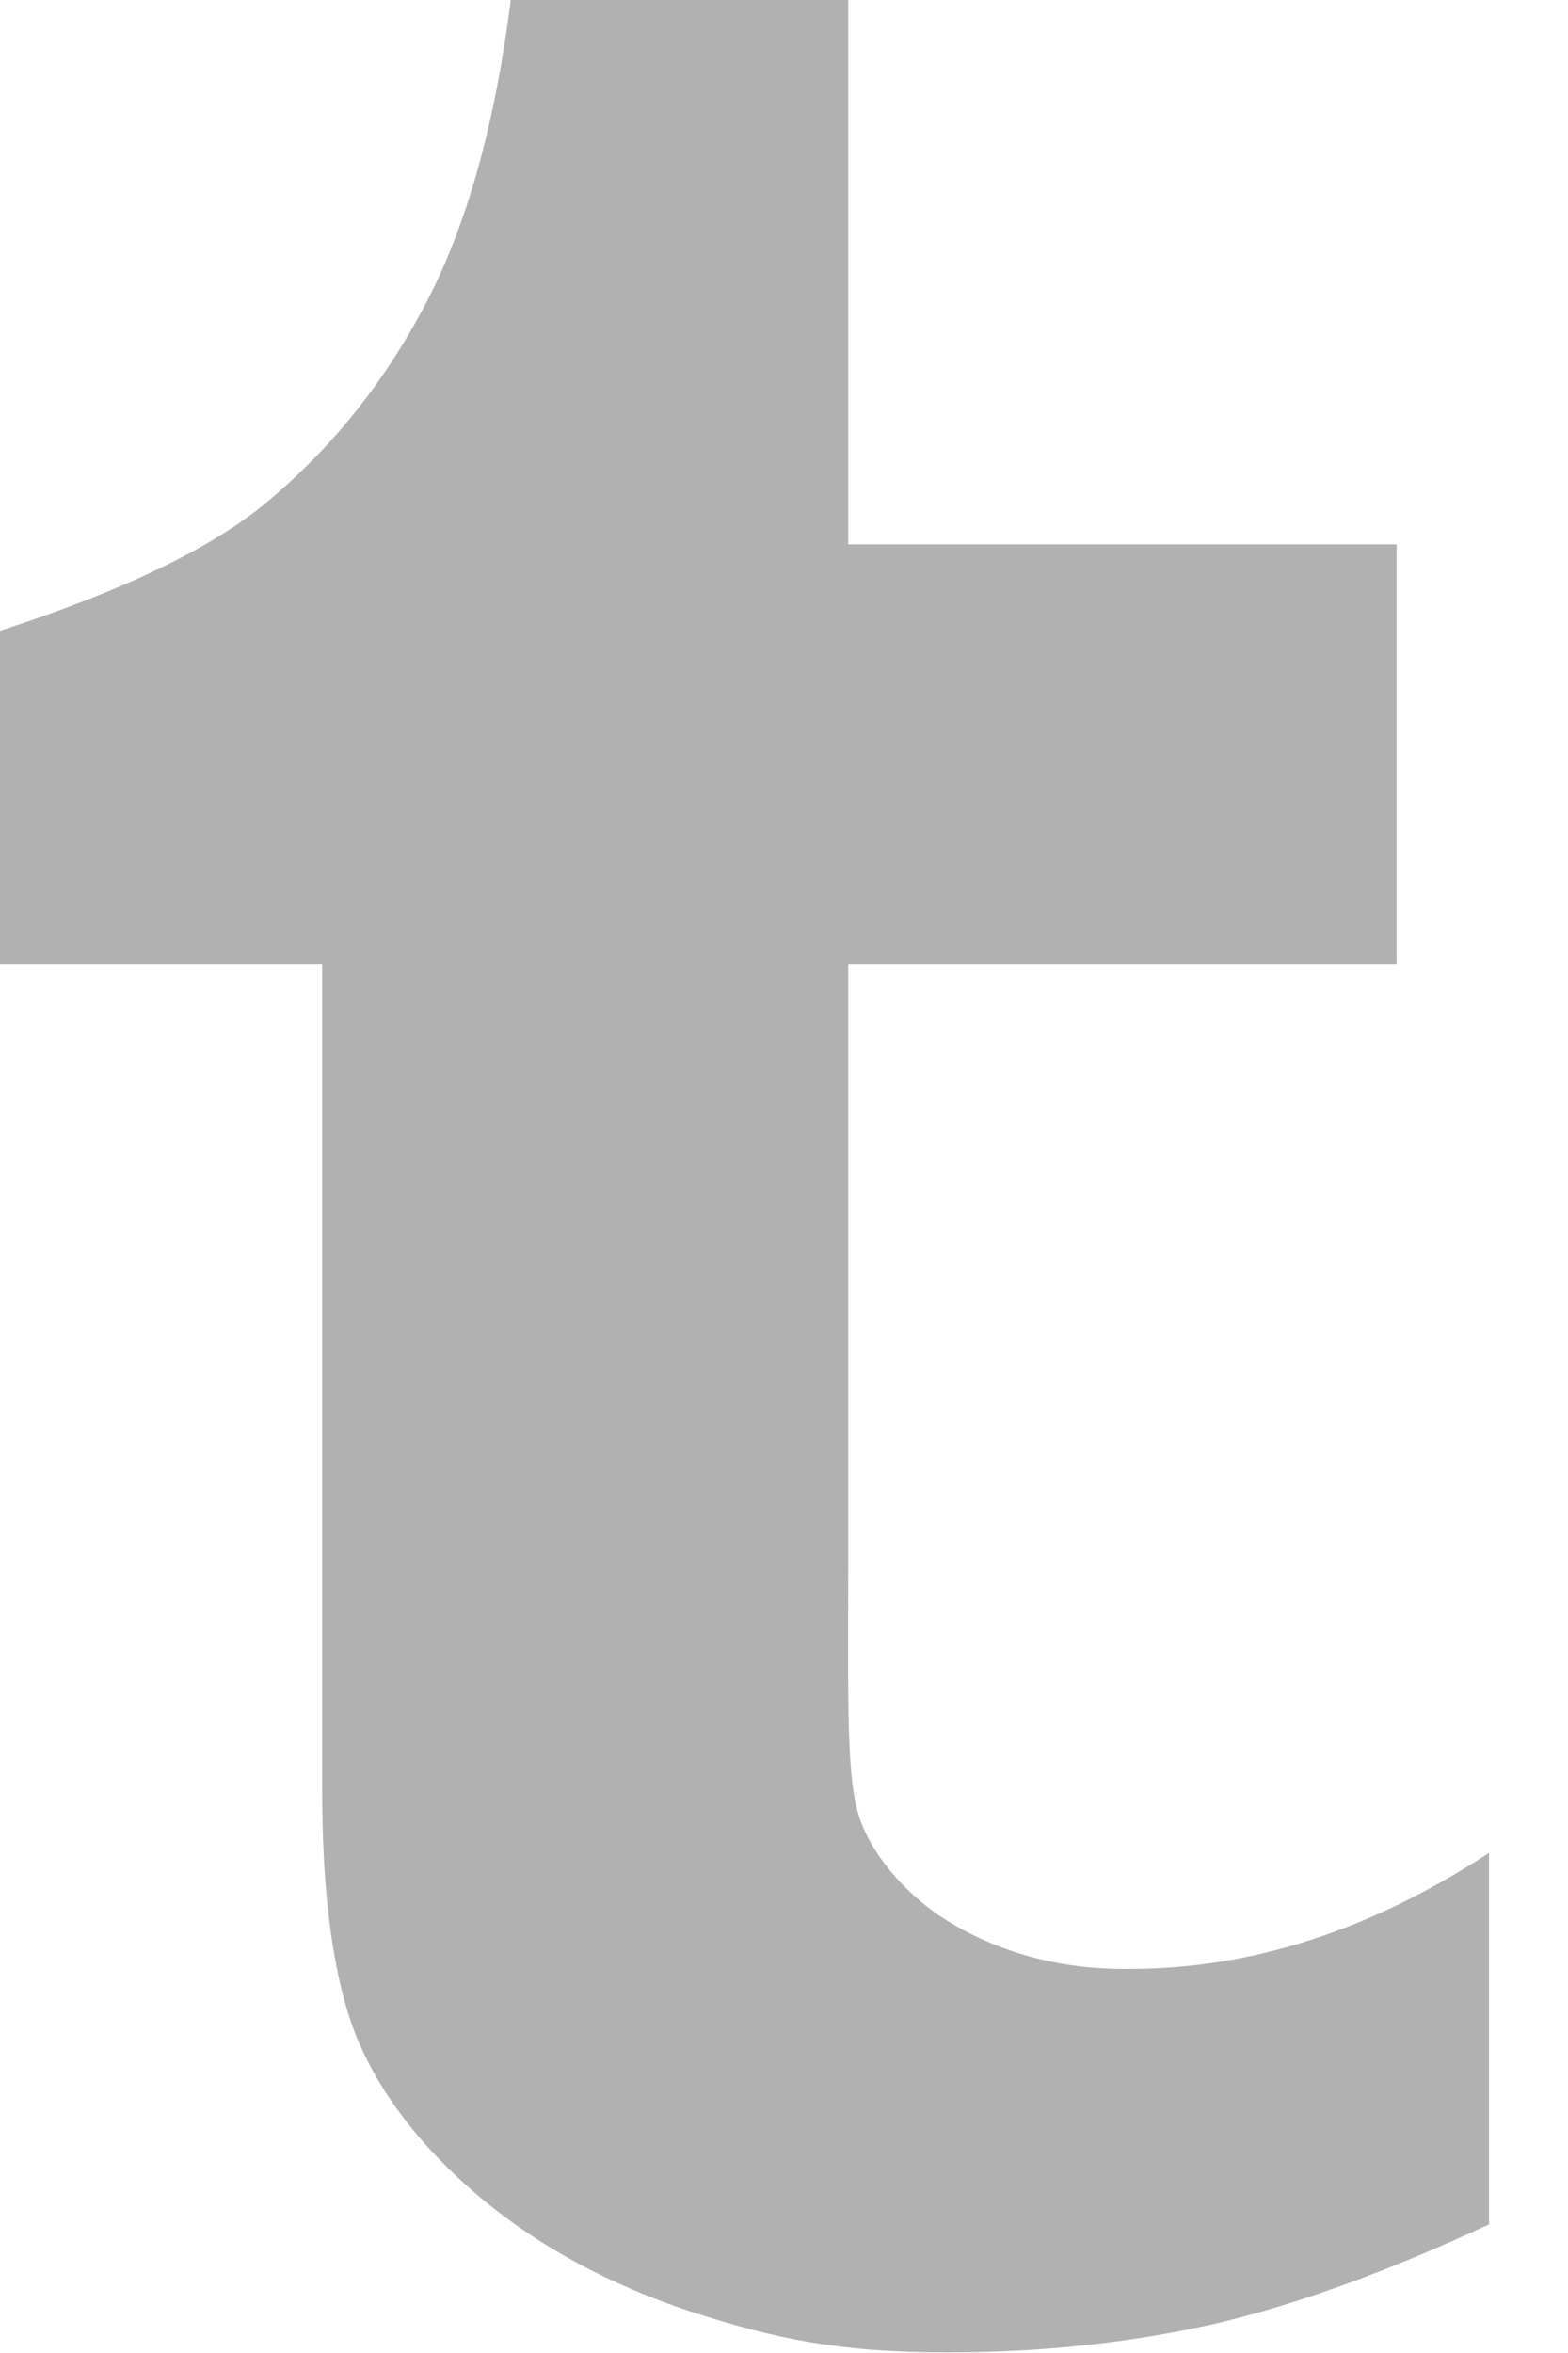 <svg xmlns="http://www.w3.org/2000/svg" width="16" height="24" viewBox="0 0 16 24" fill="none"><path d="M9.704 19.614C9.302 19.379 8.928 18.972 8.783 18.576C8.632 18.18 8.655 17.376 8.655 15.987V9.832H14.251V5.552H8.655V0H5.212C5.055 1.239 4.776 2.26 4.364 3.058C3.951 3.861 3.409 4.548 2.729 5.117C2.053 5.686 0.949 6.127 0 6.434V9.832H3.287V18.247C3.287 19.346 3.404 20.183 3.633 20.763C3.867 21.338 4.28 21.885 4.882 22.398C5.485 22.906 6.211 23.302 7.059 23.581C7.907 23.855 8.56 23.994 9.67 23.994C10.641 23.994 11.551 23.893 12.388 23.704C13.225 23.509 14.162 23.168 15.194 22.688V18.899C13.983 19.692 12.761 20.082 11.539 20.082C10.853 20.093 10.239 19.932 9.704 19.614Z" fill="#B1B1B2"></path></svg>